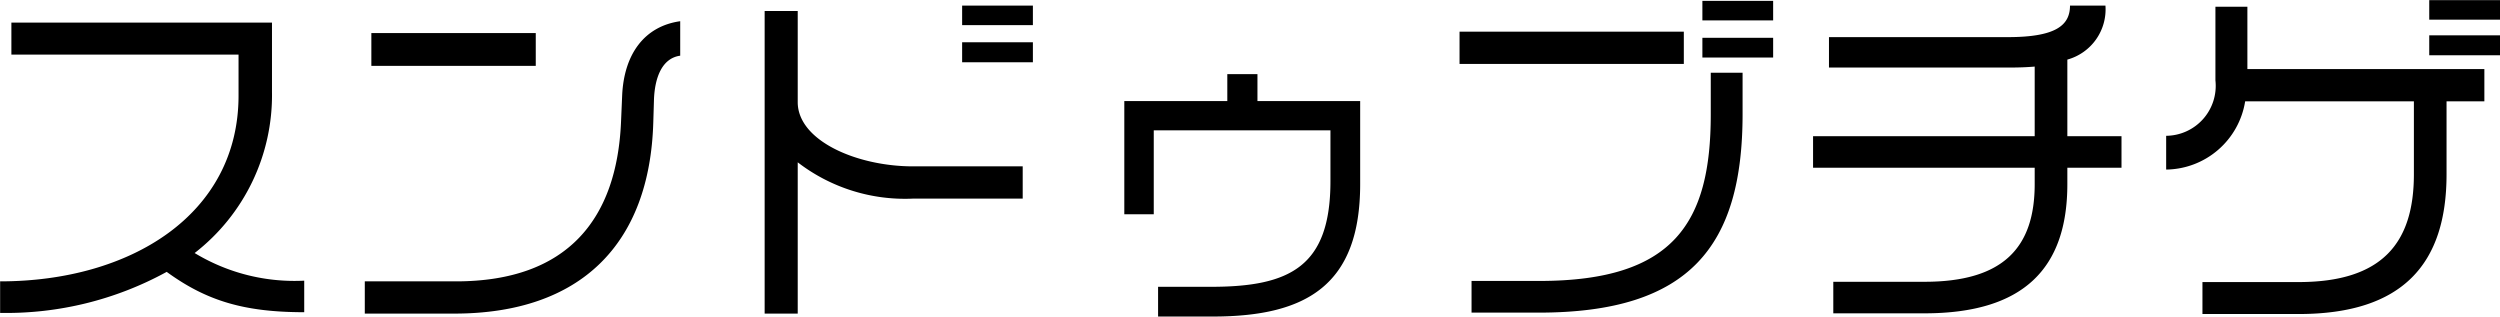 <svg xmlns="http://www.w3.org/2000/svg" width="179.128" height="22.69" viewBox="0 0 179.128 22.69">
  <defs>
    <style>
      .cls-1 {
        fill-rule: evenodd;
      }
    </style>
  </defs>
  <path id="スンドゥブチゲ" class="cls-1" d="M1002.86,7195.65v-2.26a13.8,13.8,0,0,1-7.852-1.98,14.306,14.306,0,0,0,5.542-11.54v-4.97H981.878v2.29h16.276v2.94c0,8.53-7.748,13.31-17.083,13.31v2.26a23.918,23.918,0,0,0,11.935-2.94C995.84,7194.82,998.518,7195.65,1002.86,7195.65Zm16.59-17.65v-2.35h-11.78V7178h11.78Zm10.35-.73v-2.47c-2.55.36-4.03,2.34-4.16,5.33l-0.08,1.87c-0.29,6.89-3.75,11.44-11.83,11.44h-6.53v2.31h6.4c9.1,0,14.01-5.01,14.27-13.67l0.05-1.67C1027.98,7178.83,1028.5,7177.45,1029.8,7177.27Zm25.27-2.19v-1.4H1050v1.4h5.07Zm0,2.66v-1.43H1050v1.43h5.07Zm-0.73,9.77v-2.31h-7.85c-4.06,0-8.27-1.85-8.27-4.6v-6.53h-2.37v21.68h2.37v-10.84a12.588,12.588,0,0,0,8.27,2.6h7.85Zm24.18-1.04v-5.95h-7.36v-1.93H1069v1.93h-7.38v8.11h2.11v-6.01h12.66v3.64c0,6.09-2.86,7.57-8.56,7.57h-3.79v2.13h3.92C1074.72,7195.96,1078.52,7193.67,1078.52,7186.47Zm29.59-11.73v-1.4h-5.07v1.4h5.07Zm0,2.66v-1.41h-5.07v1.41h5.07Zm-6.4.46v-2.31h-16.07v2.31h16.07Zm4.21,3.59v-2.96h-2.28v2.99c0,7.75-2.63,11.93-12.28,11.93h-4.86v2.27h4.81C1102.13,7195.68,1105.92,7190.92,1105.92,7181.45Zm27.15,3.85v-2.26h-3.88v-5.49a3.735,3.735,0,0,0,2.73-3.87h-2.54c0,1.4-.99,2.26-4.45,2.26h-12.82v2.18h12.9c0.67,0,1.27-.02,1.84-0.07v4.99h-15.88v2.26h15.88v1.17c0,4.53-2.23,7-7.9,7h-6.53v2.26h6.53c7.12,0,10.24-3.23,10.24-9.26v-1.17h3.88Zm27.12-10.61v-1.4h-5.07v1.4h5.07Zm0,2.55v-1.43h-5.07v1.43h5.07Zm-1.12,3.3v-2.31h-16.98v-4.47h-2.29v5.28a3.58,3.58,0,0,1-3.53,3.97v2.42a5.807,5.807,0,0,0,5.66-4.89h12.09v5.23c0,4.91-2.26,7.72-8.26,7.72h-6.89v2.29h6.89c7.48,0,10.6-3.61,10.6-10.01v-5.23h2.71Z" transform="translate(-981.062 -7173.28)"/>
</svg>
